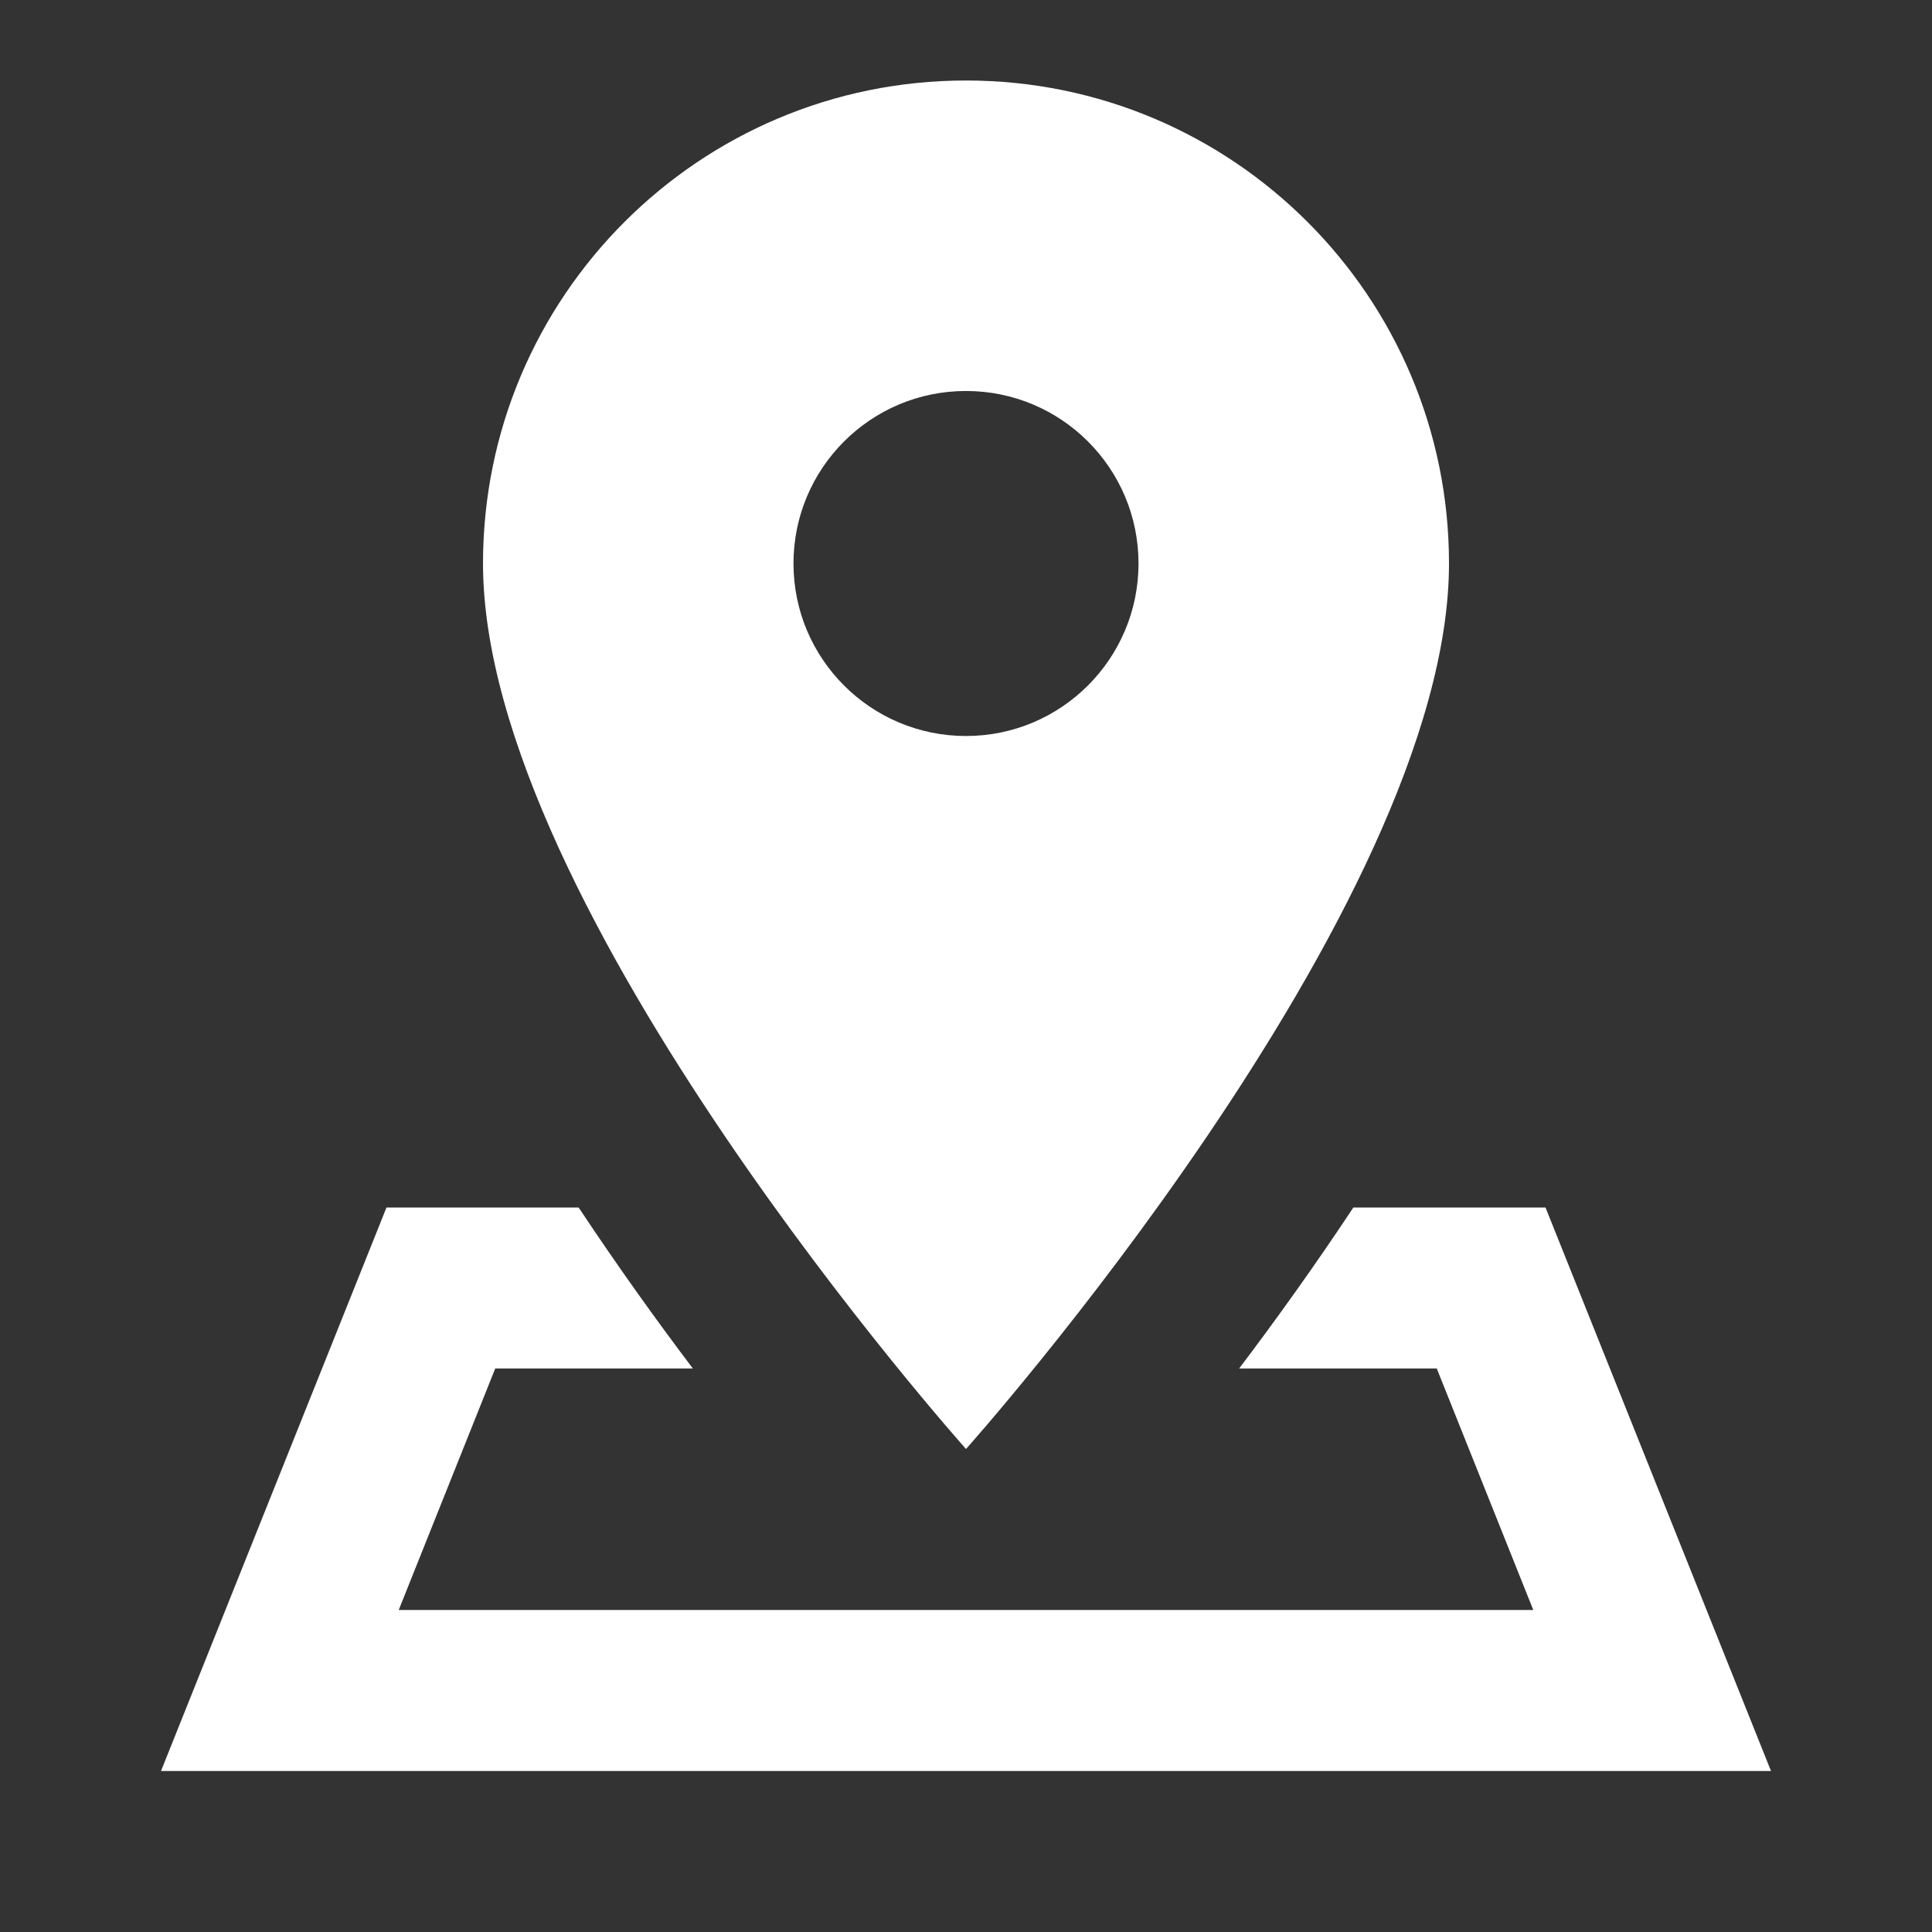 <svg width="24" height="24" viewBox="0 0 24 24" fill="none" xmlns="http://www.w3.org/2000/svg">
<rect x="0" y="0" width="24" height="24" fill="#333333" stroke="none"/>
<path d="M12 1C8.686 1 6 3.686 6 7C6 11.286 12 18 12 18C12 18 18 11.286 18 7C18 3.686 15.314 1 12 1ZM12 4.857C13.184 4.857 14.143 5.816 14.143 7C14.143 8.183 13.183 9.143 12 9.143C10.817 9.143 9.857 8.184 9.857 7C9.857 5.816 10.816 4.857 12 4.857ZM4.801 15L2 22H22L19.199 15H16.812C16.328 15.731 15.841 16.408 15.393 17H17.848L19.047 20H4.953L6.152 17H8.607C8.159 16.408 7.673 15.731 7.188 15H4.801Z" fill="white"/>
</svg>
